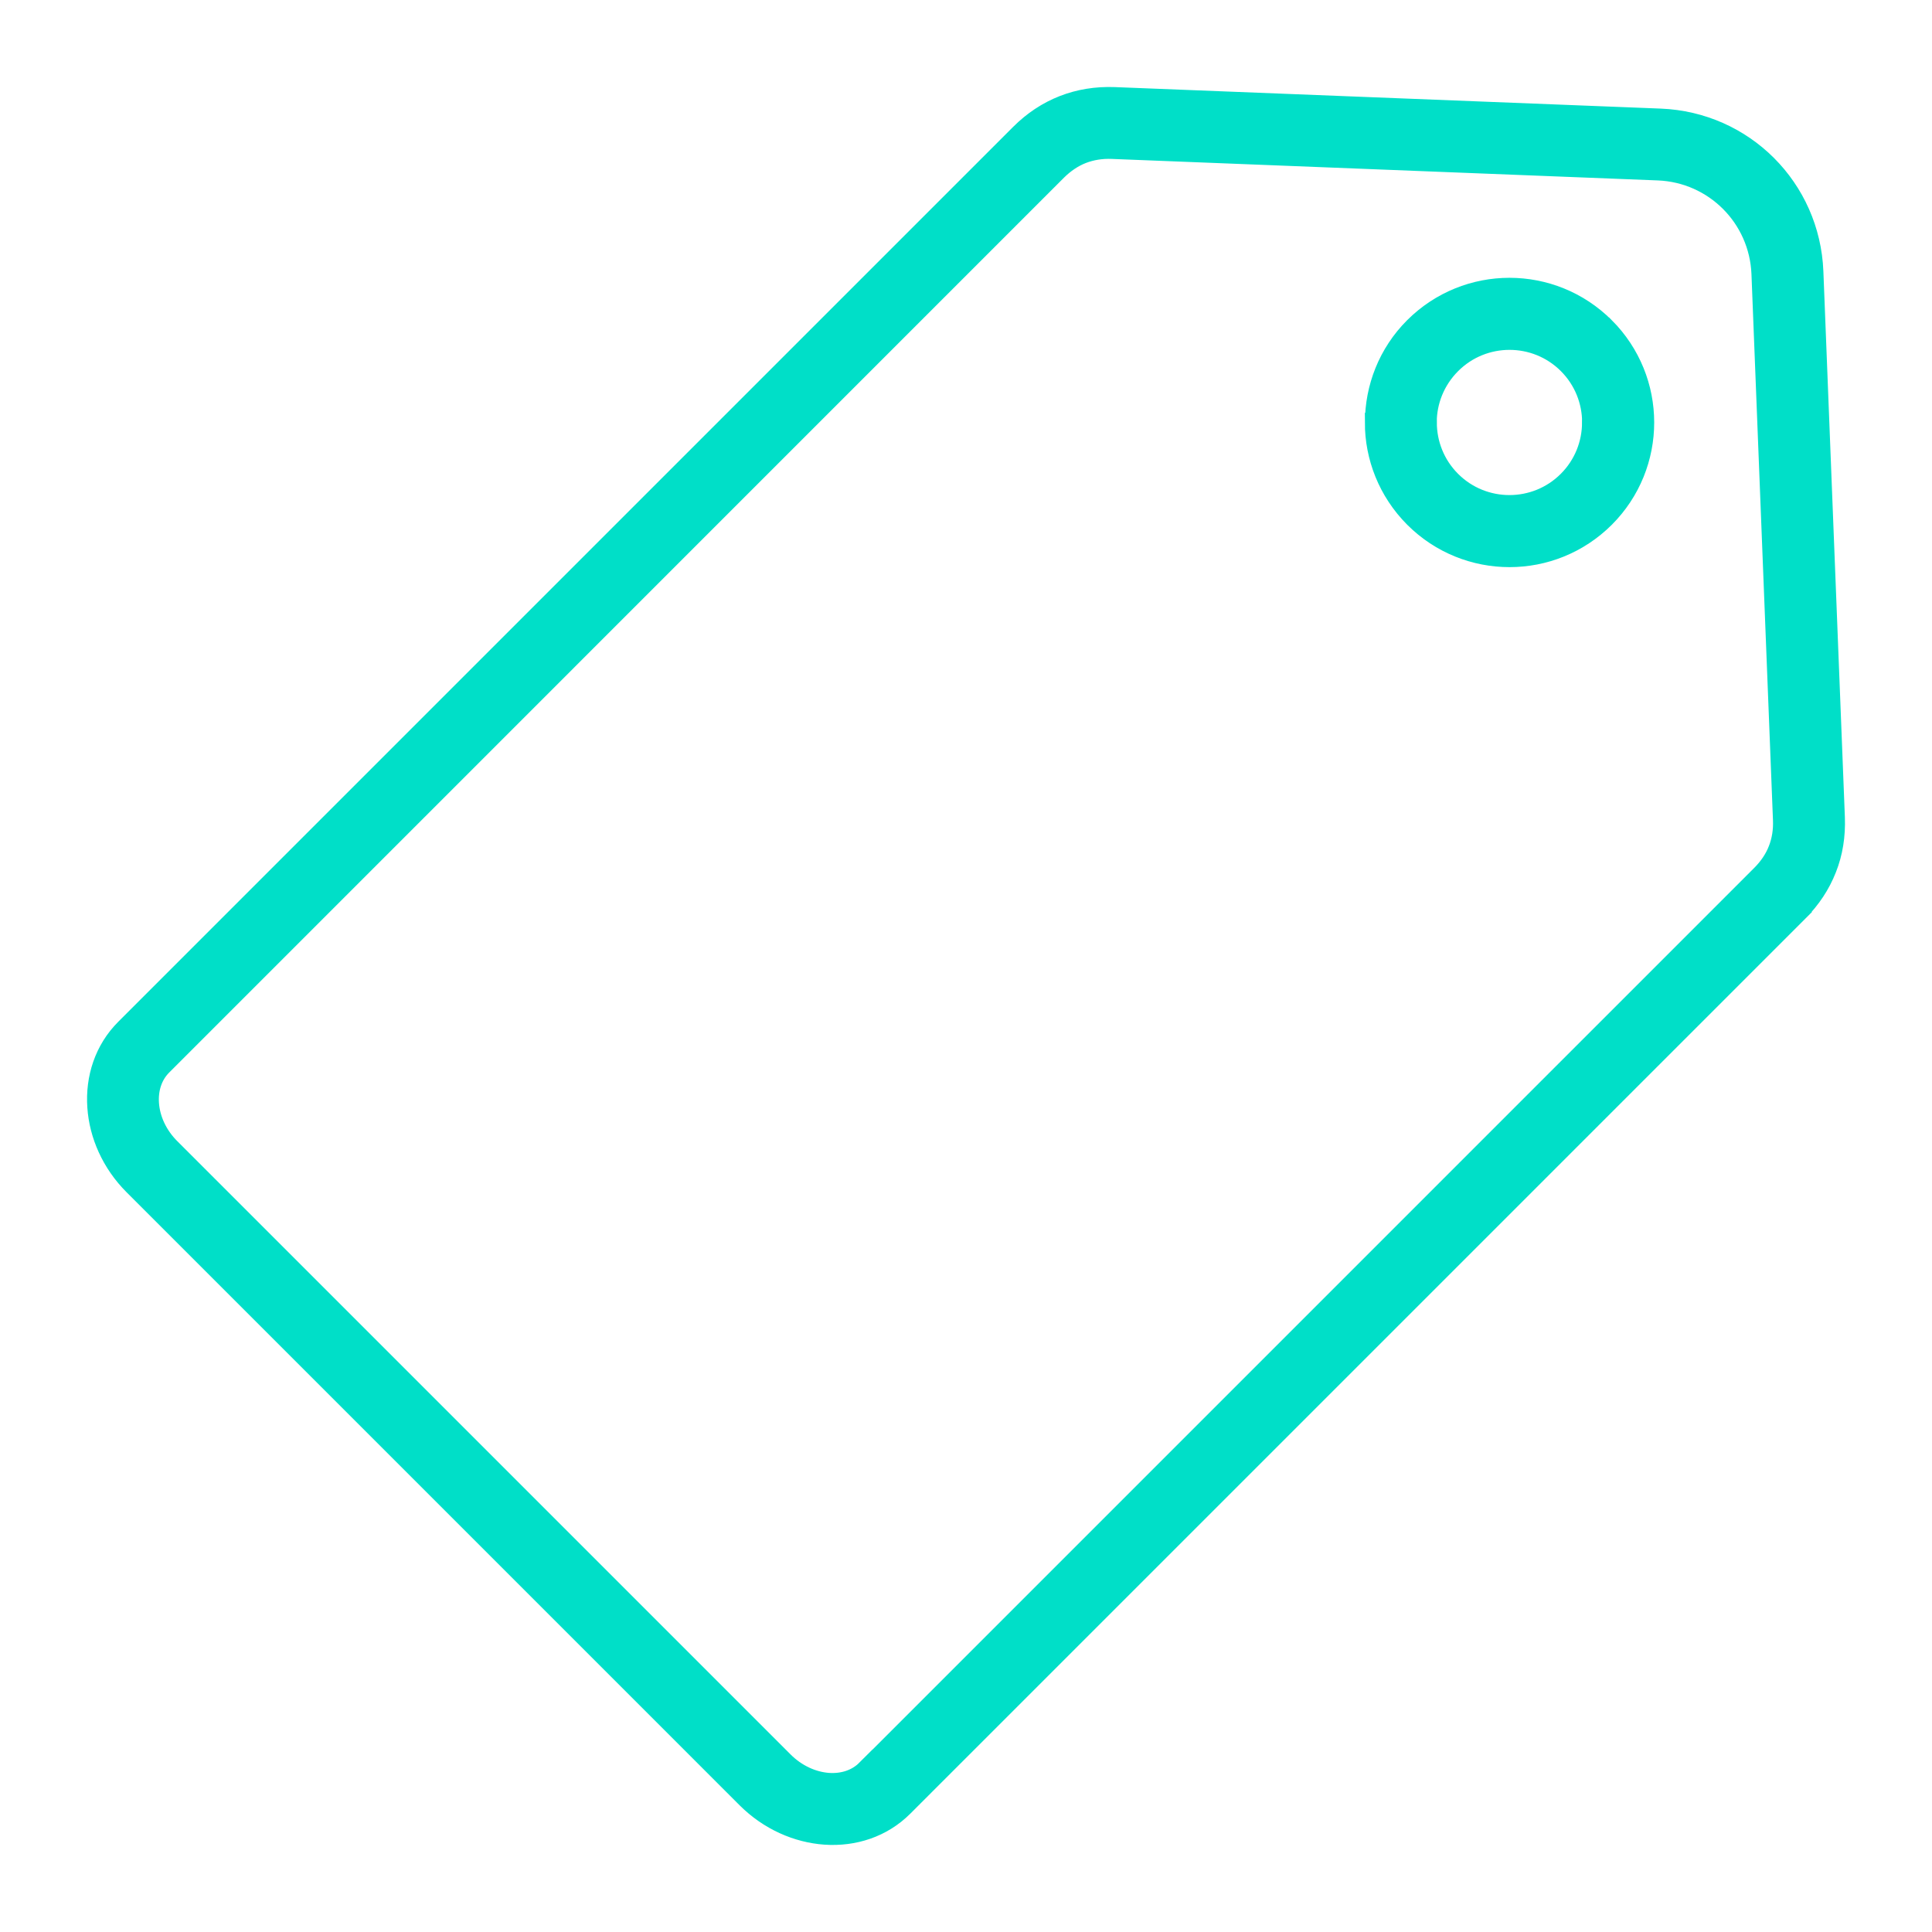 <?xml version="1.0" encoding="UTF-8"?> <svg xmlns="http://www.w3.org/2000/svg" viewBox="0 0 100 100" fill-rule="evenodd"><path d="m93.082 47.203-46.32 46.32c-1.086 1.086-2.559 1.562-4.062 1.457-1.441-0.102-2.906-0.738-4.059-1.887l-31.734-31.734c-1.152-1.152-1.789-2.617-1.887-4.059-0.105-1.504 0.371-2.977 1.457-4.062l46.32-46.32c0.66-0.66 1.41-1.156 2.238-1.48 0.82-0.32 1.707-0.465 2.648-0.43l28.258 1.113c2.164 0.086 4.106 0.988 5.527 2.41s2.324 3.363 2.41 5.527l1.113 28.258c0.035 0.941-0.105 1.828-0.43 2.648-0.324 0.828-0.82 1.578-1.48 2.238zm-10.012-30.277c-1.363-1.363-3.152-2.047-4.941-2.047-1.789 0-3.574 0.684-4.941 2.047-1.359 1.359-2.039 3.148-2.039 4.941h-0.004c0 1.789 0.684 3.574 2.047 4.941 1.363 1.363 3.152 2.047 4.941 2.047 1.789 0 3.574-0.684 4.941-2.047 1.363-1.363 2.047-3.152 2.047-4.941 0-1.789-0.684-3.574-2.047-4.941zm-0.68 4.941c0-1.09-0.414-2.18-1.246-3.012s-1.922-1.246-3.012-1.246c-1.09 0-2.18 0.414-3.012 1.246-0.836 0.836-1.254 1.926-1.254 3.012h0.004c0 1.09 0.414 2.18 1.246 3.012 0.832 0.832 1.922 1.246 3.012 1.246s2.18-0.414 3.012-1.246c0.832-0.832 1.246-1.922 1.246-3.012zm-37.559 69.73 46.32-46.32c0.398-0.398 0.691-0.836 0.871-1.301 0.188-0.477 0.27-0.992 0.246-1.551l-1.113-28.258c-0.059-1.445-0.664-2.75-1.621-3.707-0.957-0.957-2.258-1.562-3.707-1.621l-28.258-1.113c-0.559-0.023-1.074 0.062-1.551 0.246-0.469 0.184-0.902 0.477-1.301 0.871l-46.316 46.32c-0.504 0.504-0.723 1.211-0.672 1.953 0.055 0.805 0.426 1.641 1.102 2.312l31.734 31.734c0.672 0.672 1.508 1.043 2.312 1.102 0.742 0.051 1.449-0.168 1.953-0.672z" fill-rule="evenodd" fill="#00dfc8" stroke-width="1" stroke="#00dfc8"></path></svg> 